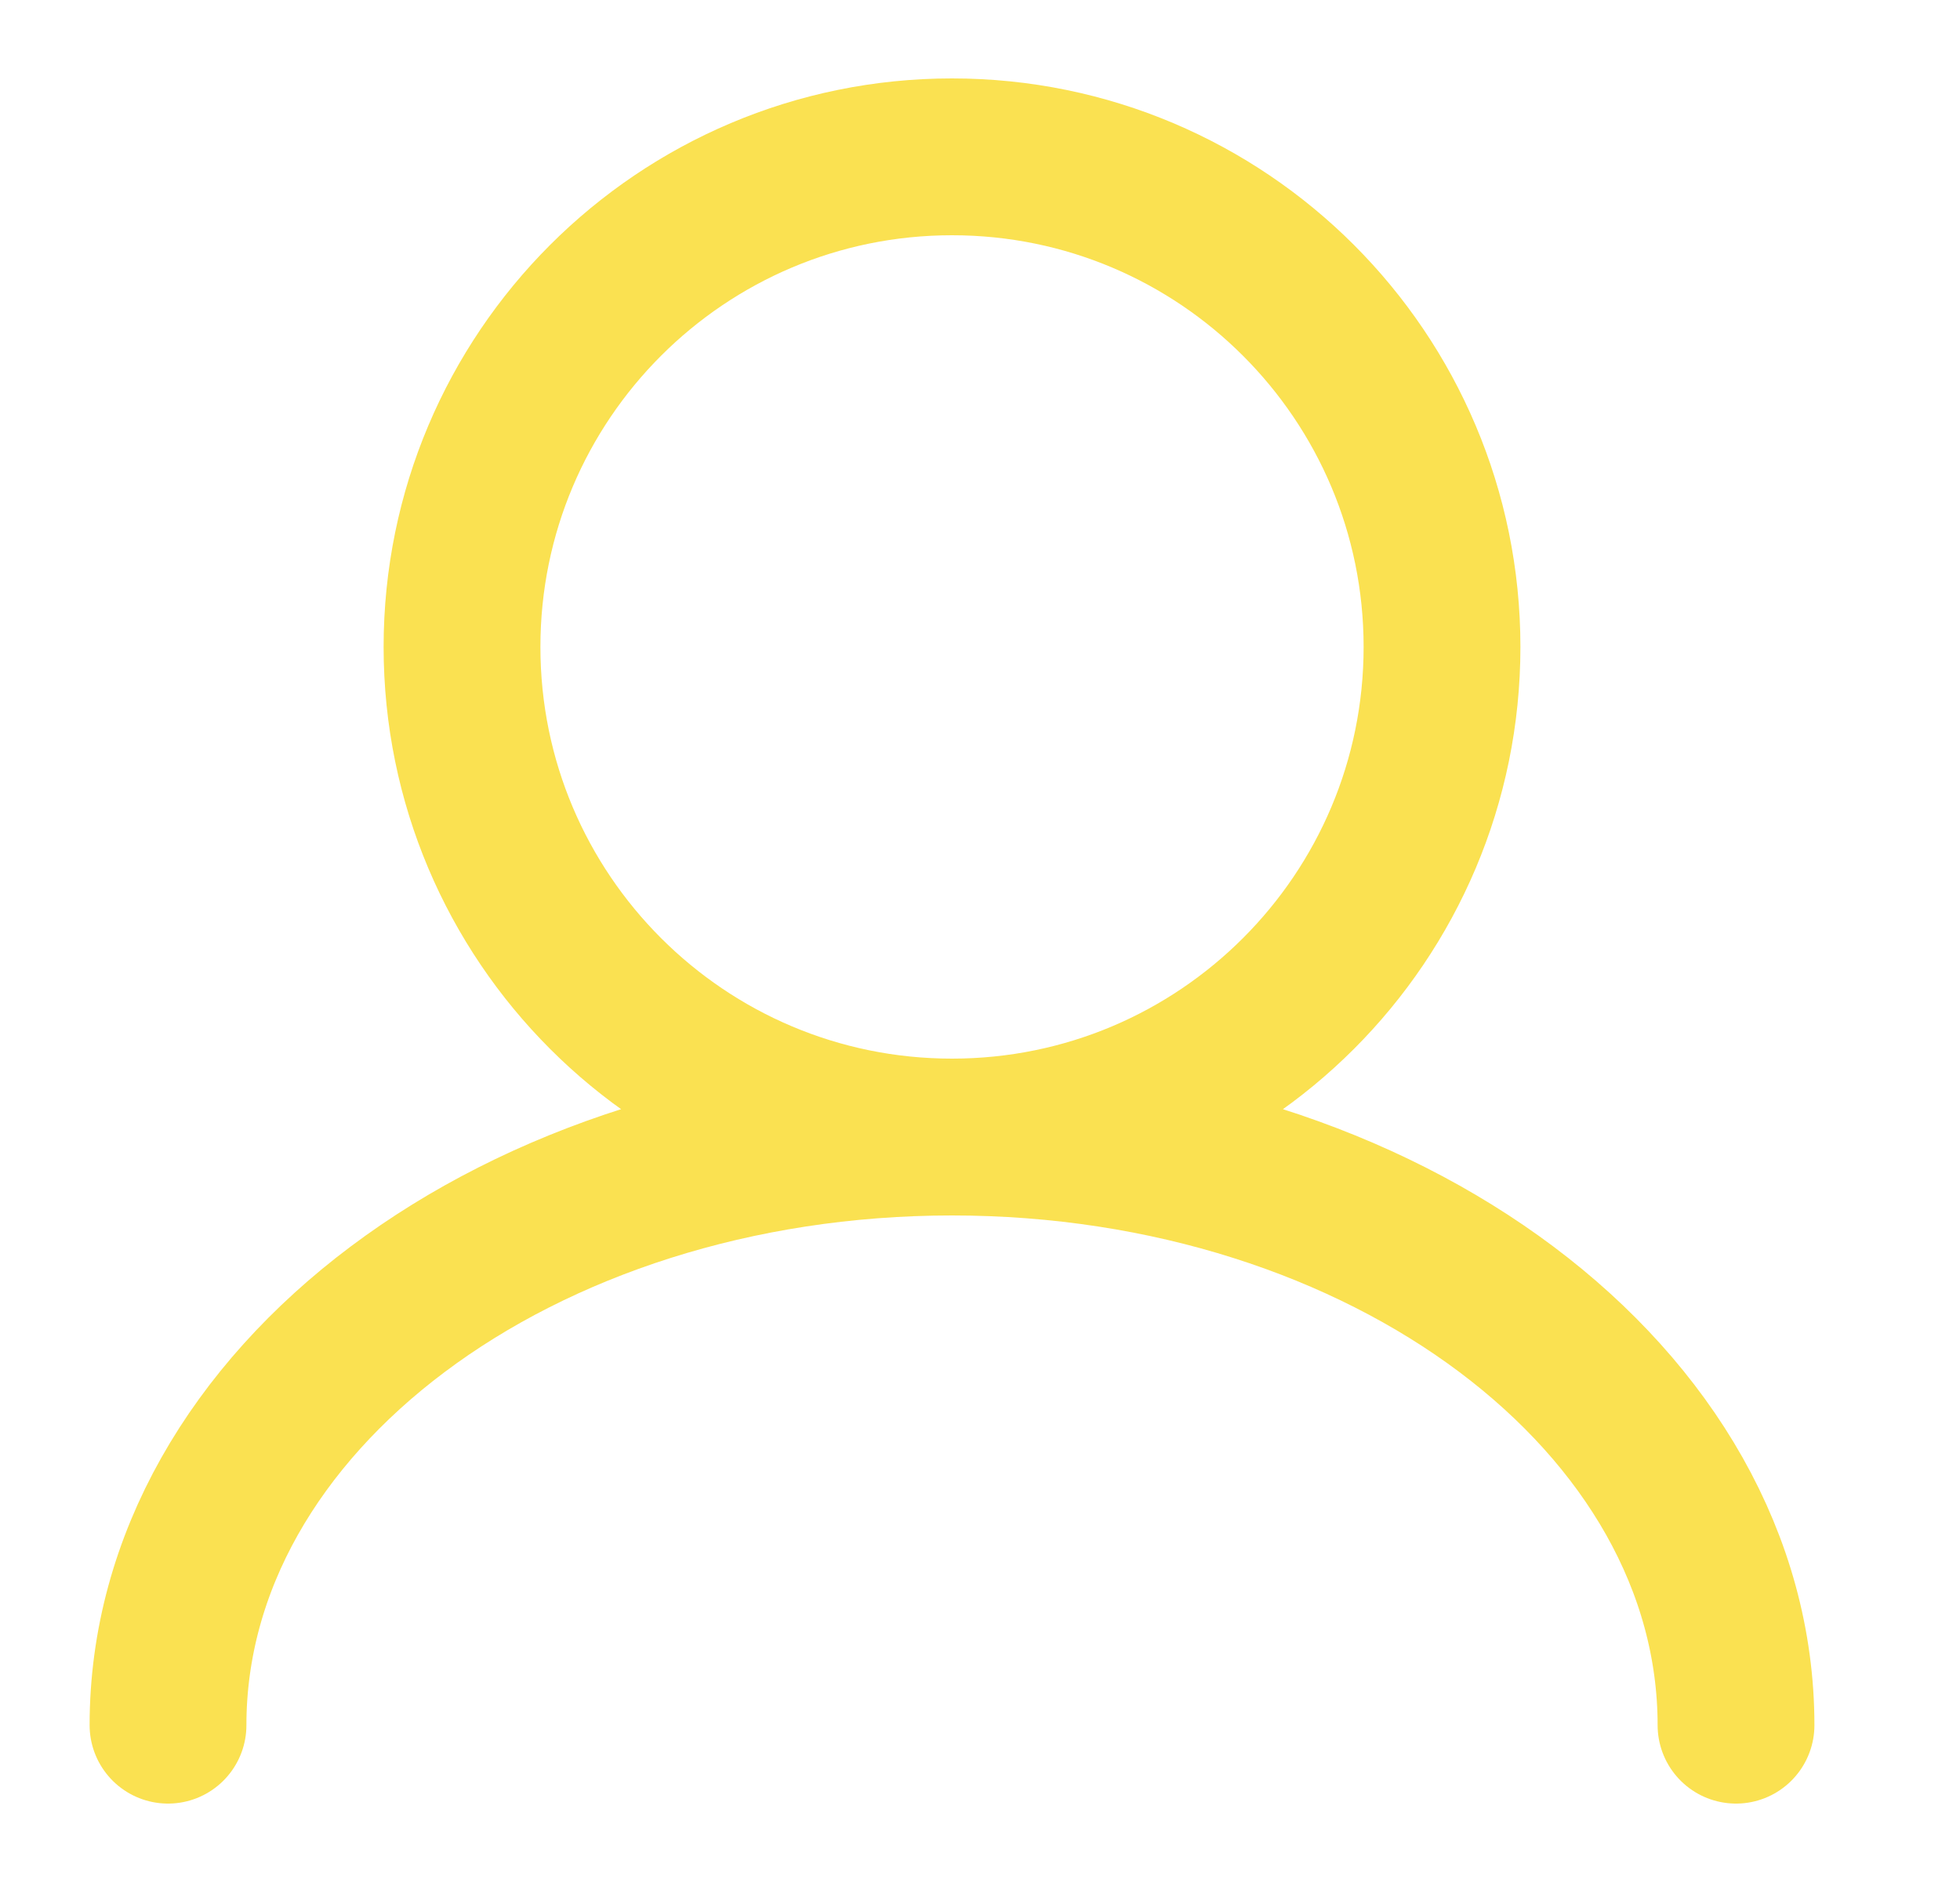 <?xml version="1.0" encoding="UTF-8"?> <svg xmlns="http://www.w3.org/2000/svg" width="25" height="24" viewBox="0 0 25 24" fill="none"><path d="M12.143 14.5C15.595 14.5 18.393 11.702 18.393 8.25C18.393 4.798 15.595 2 12.143 2C8.692 2 5.893 4.798 5.893 8.25C5.893 11.702 8.692 14.5 12.143 14.5ZM12.143 14.5C6.62 14.5 2.143 17.858 2.143 22M12.143 14.5C17.666 14.5 22.143 17.858 22.143 22" stroke="#FAE151" stroke-width="2" stroke-linecap="round"></path></svg> 